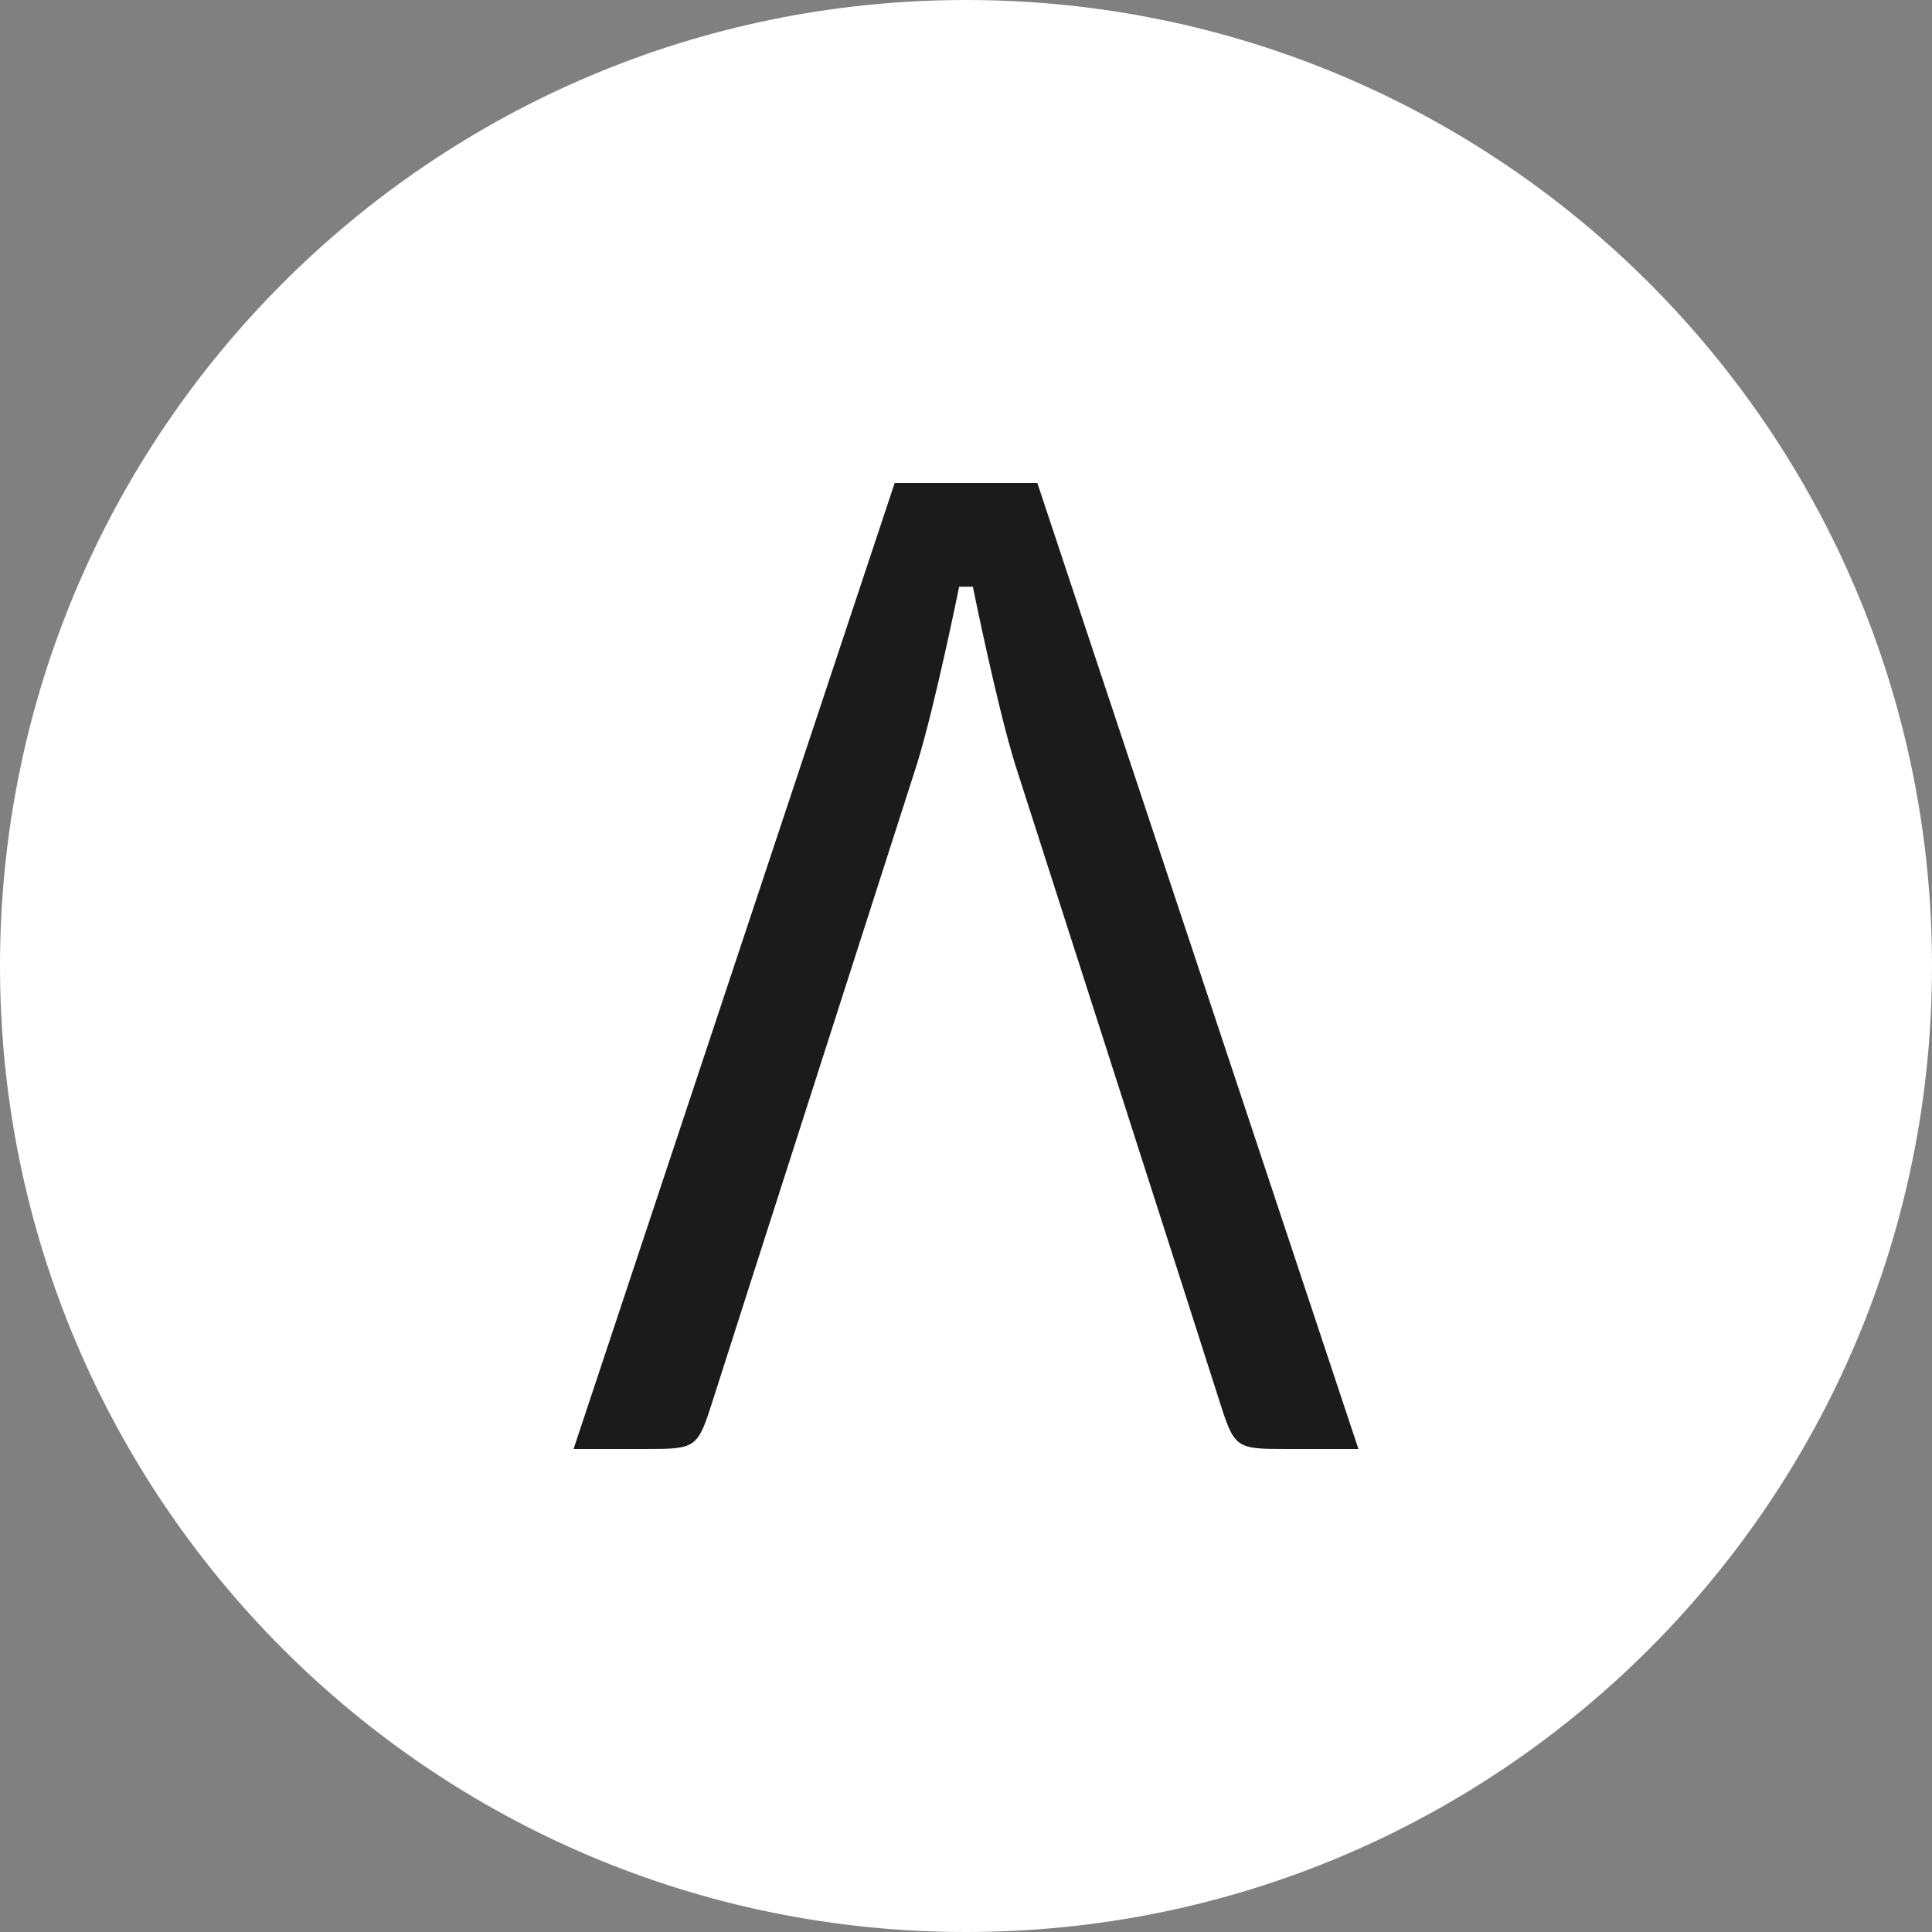 <svg width="64" height="64" viewBox="0 0 64 64" fill="none" xmlns="http://www.w3.org/2000/svg">
<rect x="0" y="0" width="64" height="64" fill="#808080" stroke="none"/>
<path fill-rule="evenodd" clip-rule="evenodd" d="M64 32C64 14.327 49.674 0 32.001 0C14.327 0 0 14.327 0 32C0 49.673 14.327 64 32.001 64C49.674 64 64 49.673 64 32Z" fill="white"/>
<path d="M34.363 16L29.637 16L19 48H21.331C23.102 48 23.103 47.999 23.649 46.276C24.194 44.553 30.374 25.317 30.374 25.317C30.977 23.37 31.773 19.435 31.773 19.435H32.227C32.227 19.435 33.023 23.37 33.626 25.317C33.626 25.317 39.806 44.553 40.352 46.276C40.897 47.999 40.898 48 42.669 48H45L34.363 16Z" fill="#1B1B1B"/>
</svg>
